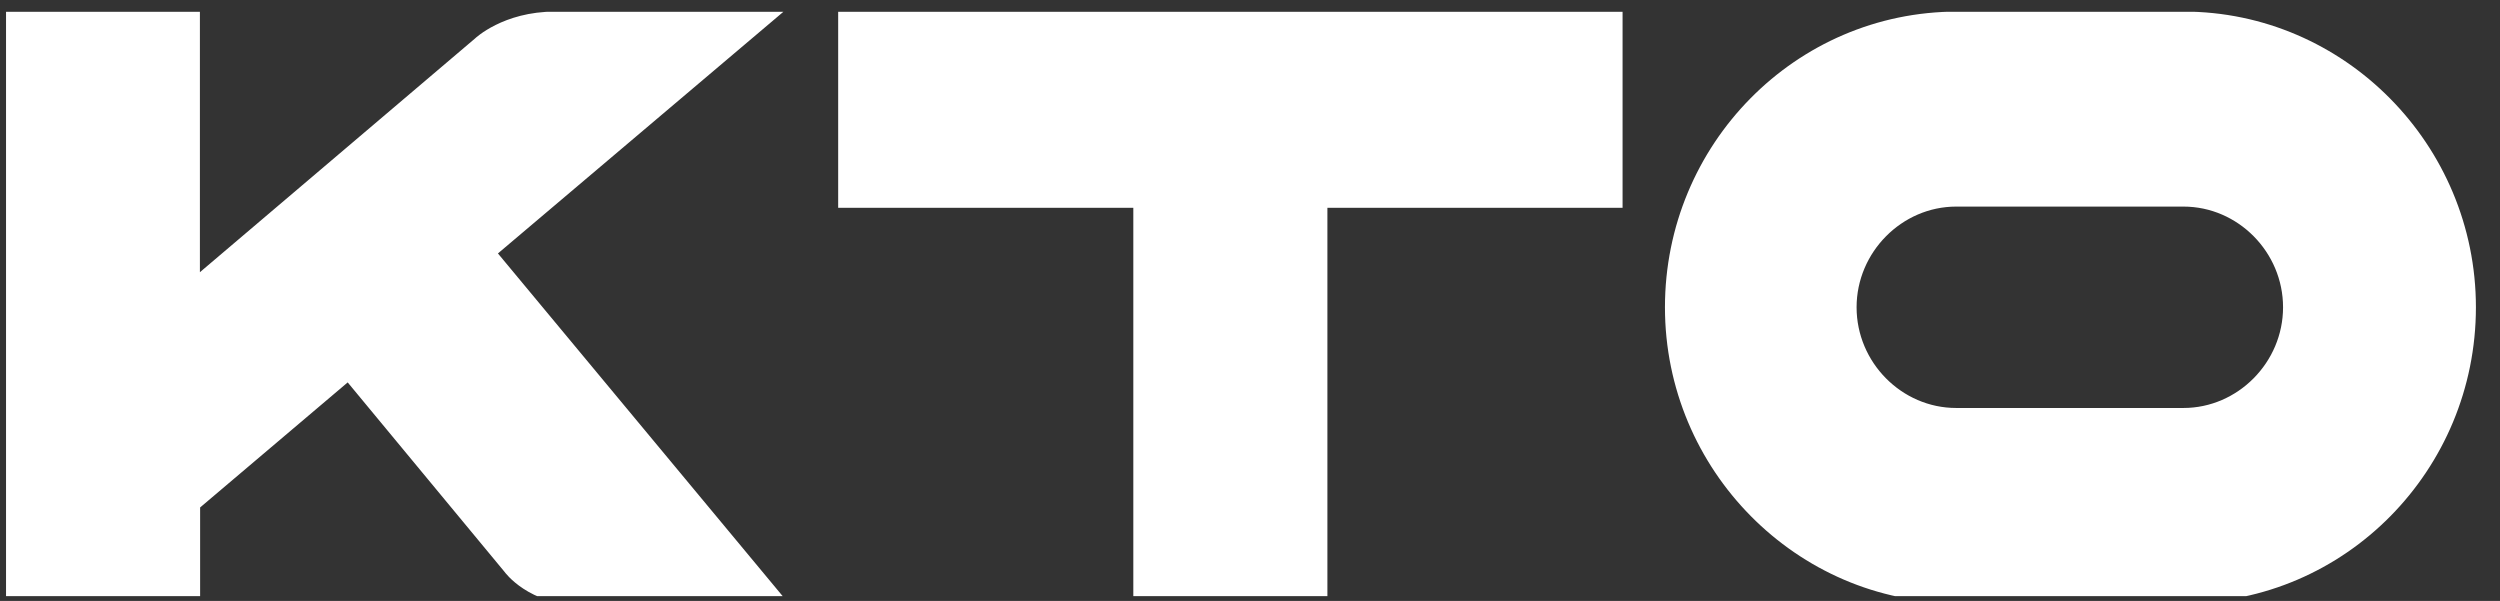 <svg width="104" height="25" viewBox="0 0 104 25" fill="none" xmlns="http://www.w3.org/2000/svg">
<rect x="0" y="0" width="104" height="25" fill="#333333" stroke="none"/>
<g clip-path="url(#clip0_1_2467)">
<g clip-path="url(#clip1_1_2467)">
<path fill-rule="evenodd" clip-rule="evenodd" d="M20.714 10.543L32.599 0.482H23.086C20.928 0.482 19.764 1.598 19.764 1.598L8.316 11.324V0.482H0.251V25.136H8.325V21.11L14.464 15.908L20.988 23.788C20.988 23.788 21.982 25.187 24.251 25.187H32.881L20.714 10.543ZM90.831 0.482H81.429C74.682 0.482 69.262 6.019 69.262 12.783C69.262 19.547 74.734 25.084 81.429 25.084H90.831C97.578 25.084 102.998 19.547 102.998 12.783C102.998 6.019 97.526 0.482 90.831 0.482ZM90.831 16.972H81.378C79.109 16.972 77.234 15.075 77.234 12.783C77.234 10.491 79.118 8.594 81.378 8.594H90.831C93.1 8.594 94.975 10.491 94.975 12.783C94.975 15.075 93.091 16.972 90.831 16.972ZM34.868 8.645V0.482H67.499V8.645H55.22V25.136H47.146V8.645H34.868Z" fill="white"/>
</g>
</g>
<defs>
<clipPath id="clip0_1_2467">
<rect width="104" height="24.308" fill="white" transform="translate(3.05176e-05 0.492)"/>
</clipPath>
<clipPath id="clip1_1_2467">
<rect width="102.747" height="24.706" fill="white" transform="translate(0.251 0.482)"/>
</clipPath>
</defs>
</svg>
